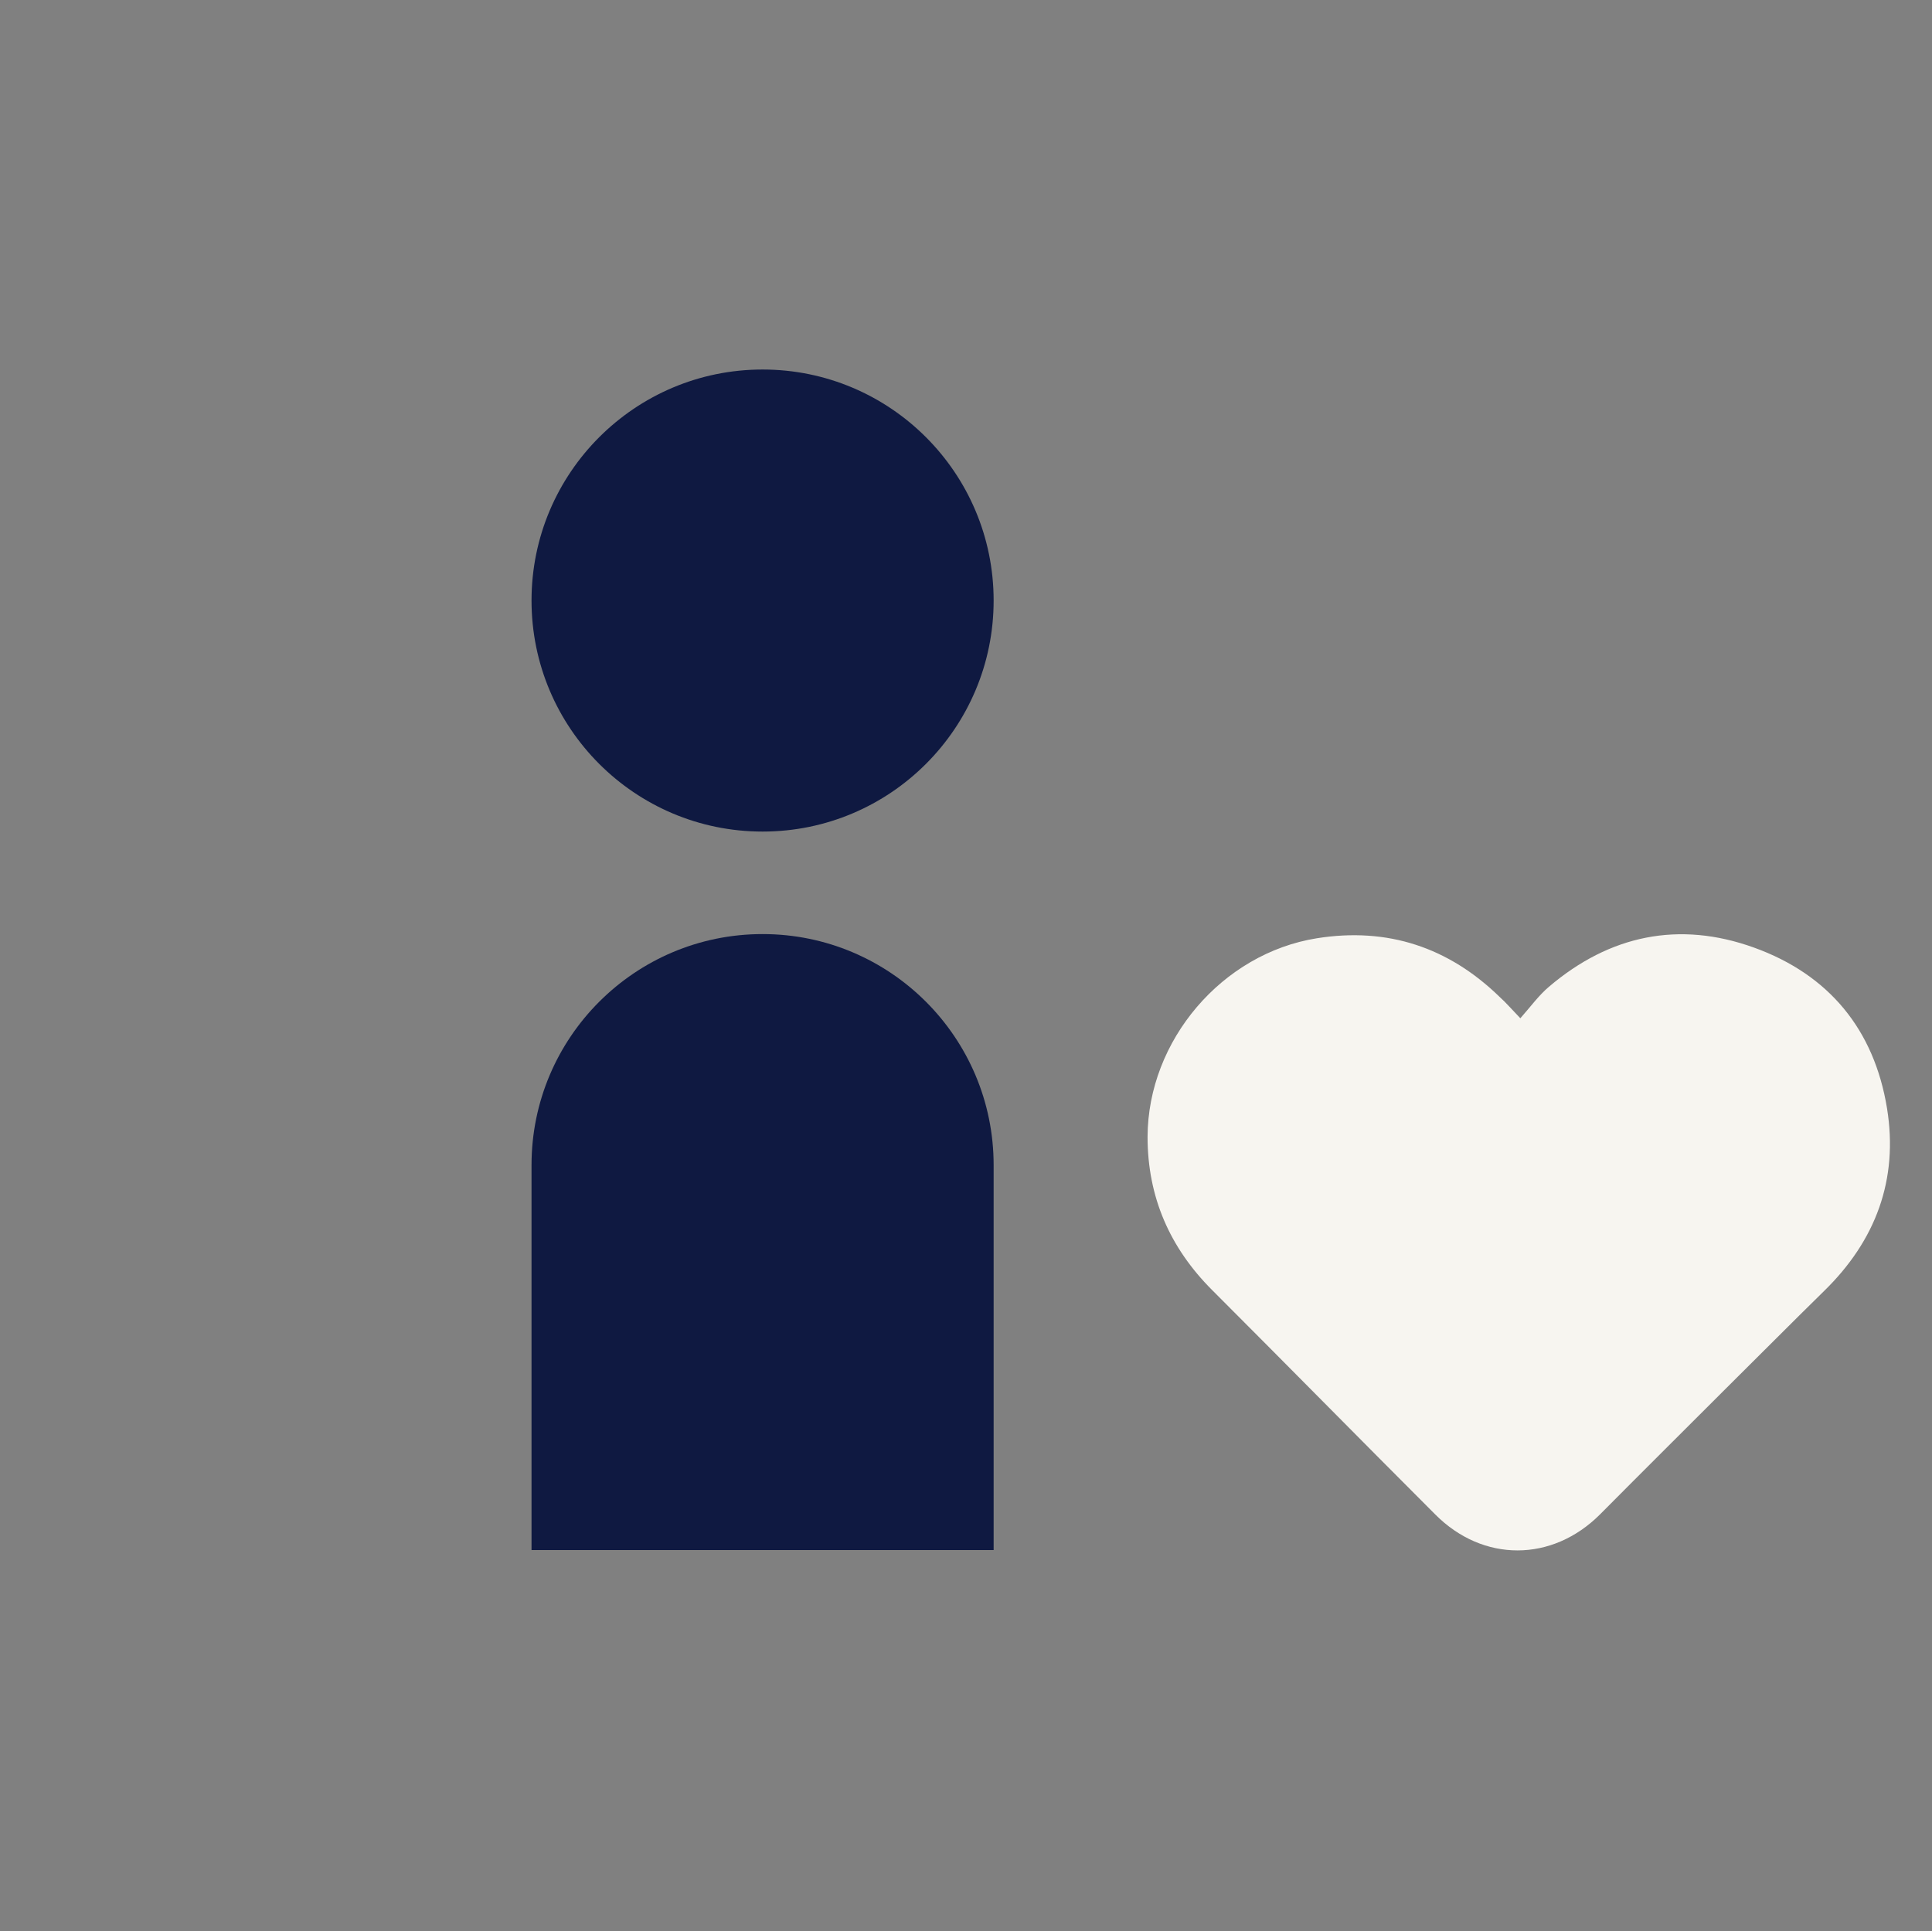 <?xml version="1.0" encoding="utf-8"?>
<!-- Generator: Adobe Illustrator 25.4.1, SVG Export Plug-In . SVG Version: 6.00 Build 0)  -->
<svg version="1.1" id="Layer_1" xmlns="http://www.w3.org/2000/svg" xmlns:xlink="http://www.w3.org/1999/xlink" x="0px" y="0px"
	 viewBox="0 0 601.2 601" style="enable-background:new 0 0 601.2 601;" xml:space="preserve">
<rect x="0" y="0" width="601.2" height="601" fill="#808080" stroke="none"/>
<style type="text/css">
	.st0{fill:#0F1941;}
	.st1{fill:#F7F5F0;}
</style>
<g>
	<path class="st0" d="M309.2,186.9c0,39.7-32.2,71.9-71.9,71.9s-71.9-32.2-71.9-71.9s32.2-71.9,71.9-71.9l0,0
		C277,115,309.2,147.2,309.2,186.9"/>
	<path class="st0" d="M237.3,290.7c-39.7,0-71.9,32.2-71.9,71.9v119.8h143.8V362.6C309.2,322.9,277,290.7,237.3,290.7z"/>
	<path class="st1" d="M473.1,316.9c3.2-3.6,5.7-7.1,8.9-9.8c18.9-16.1,40.5-20.6,63.8-12.2s37.4,25.5,41.4,50
		c3.6,22.2-3.5,41.2-19.6,56.9c-9.9,9.7-19.6,19.5-29.4,29.2c-13.4,13.4-26.9,26.8-40.3,40.3c-14.9,14.9-36.4,15-51.3,0
		c-23.2-23.2-46.2-46.6-69.4-69.8c-13.2-13.2-20.1-29-20.1-47.7c0.1-30,23.2-57.1,52.7-61.8c22-3.5,41,2.8,56.9,18.3
		C468.7,312.1,470.4,314.1,473.1,316.9z"/>
</g>
</svg>
